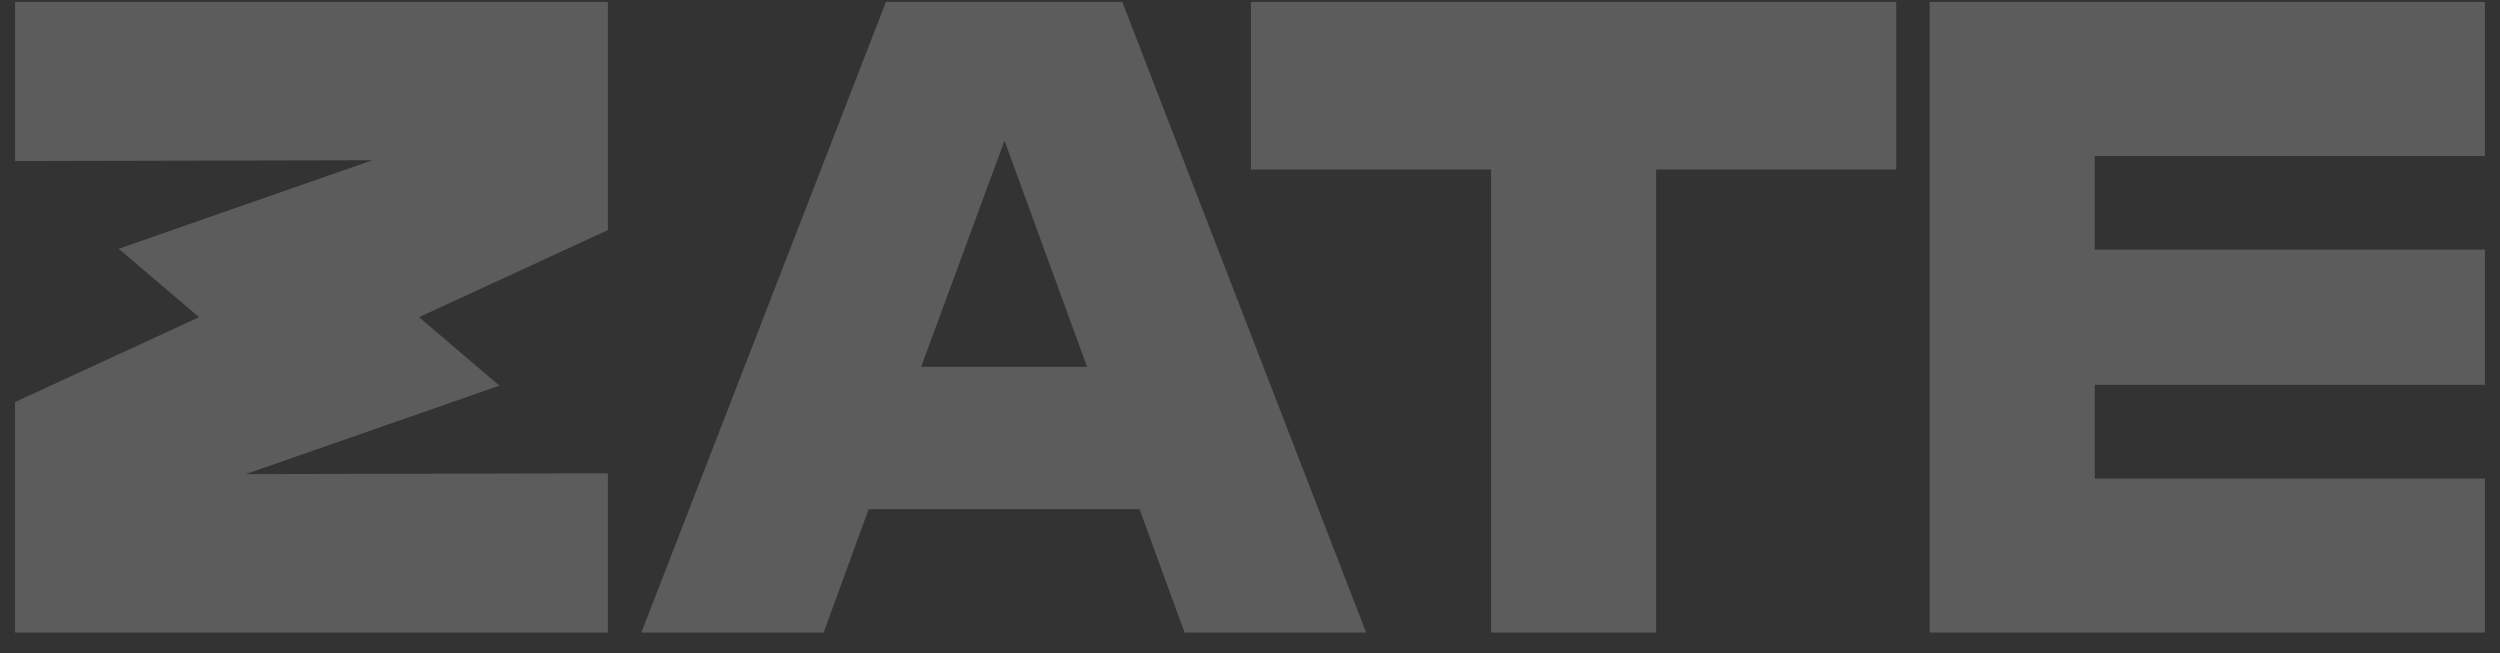 <svg xmlns="http://www.w3.org/2000/svg" width="111" height="29" fill="none"><rect width="100%" height="100%" fill="#333333" stroke="none"/><path fill="#fff" d="M110.331 6.926V.086H85.678v28h24.653v-6.84H93.007v-4.16h17.324v-6H93.007v-4.16h17.324zm-83.341 3.29V.086H.669V7.15l15.862-.035-11.26 3.93 3.567 3.039-8.17 3.767v10.234H26.99v-7.07l-16.078.036 11.26-3.93-3.567-3.039 8.385-3.867zm25.605 17.87h8.062L49.83.086H39.335l-10.86 28h8.095l1.999-5.48h12.027l1.999 5.48zM40.9 16.286l3.7-10.04 3.665 10.04H40.9zM84.193.086H55.542v7.44h10.66v20.56h7.33V7.526h10.661V.086z" opacity=".2"/></svg>